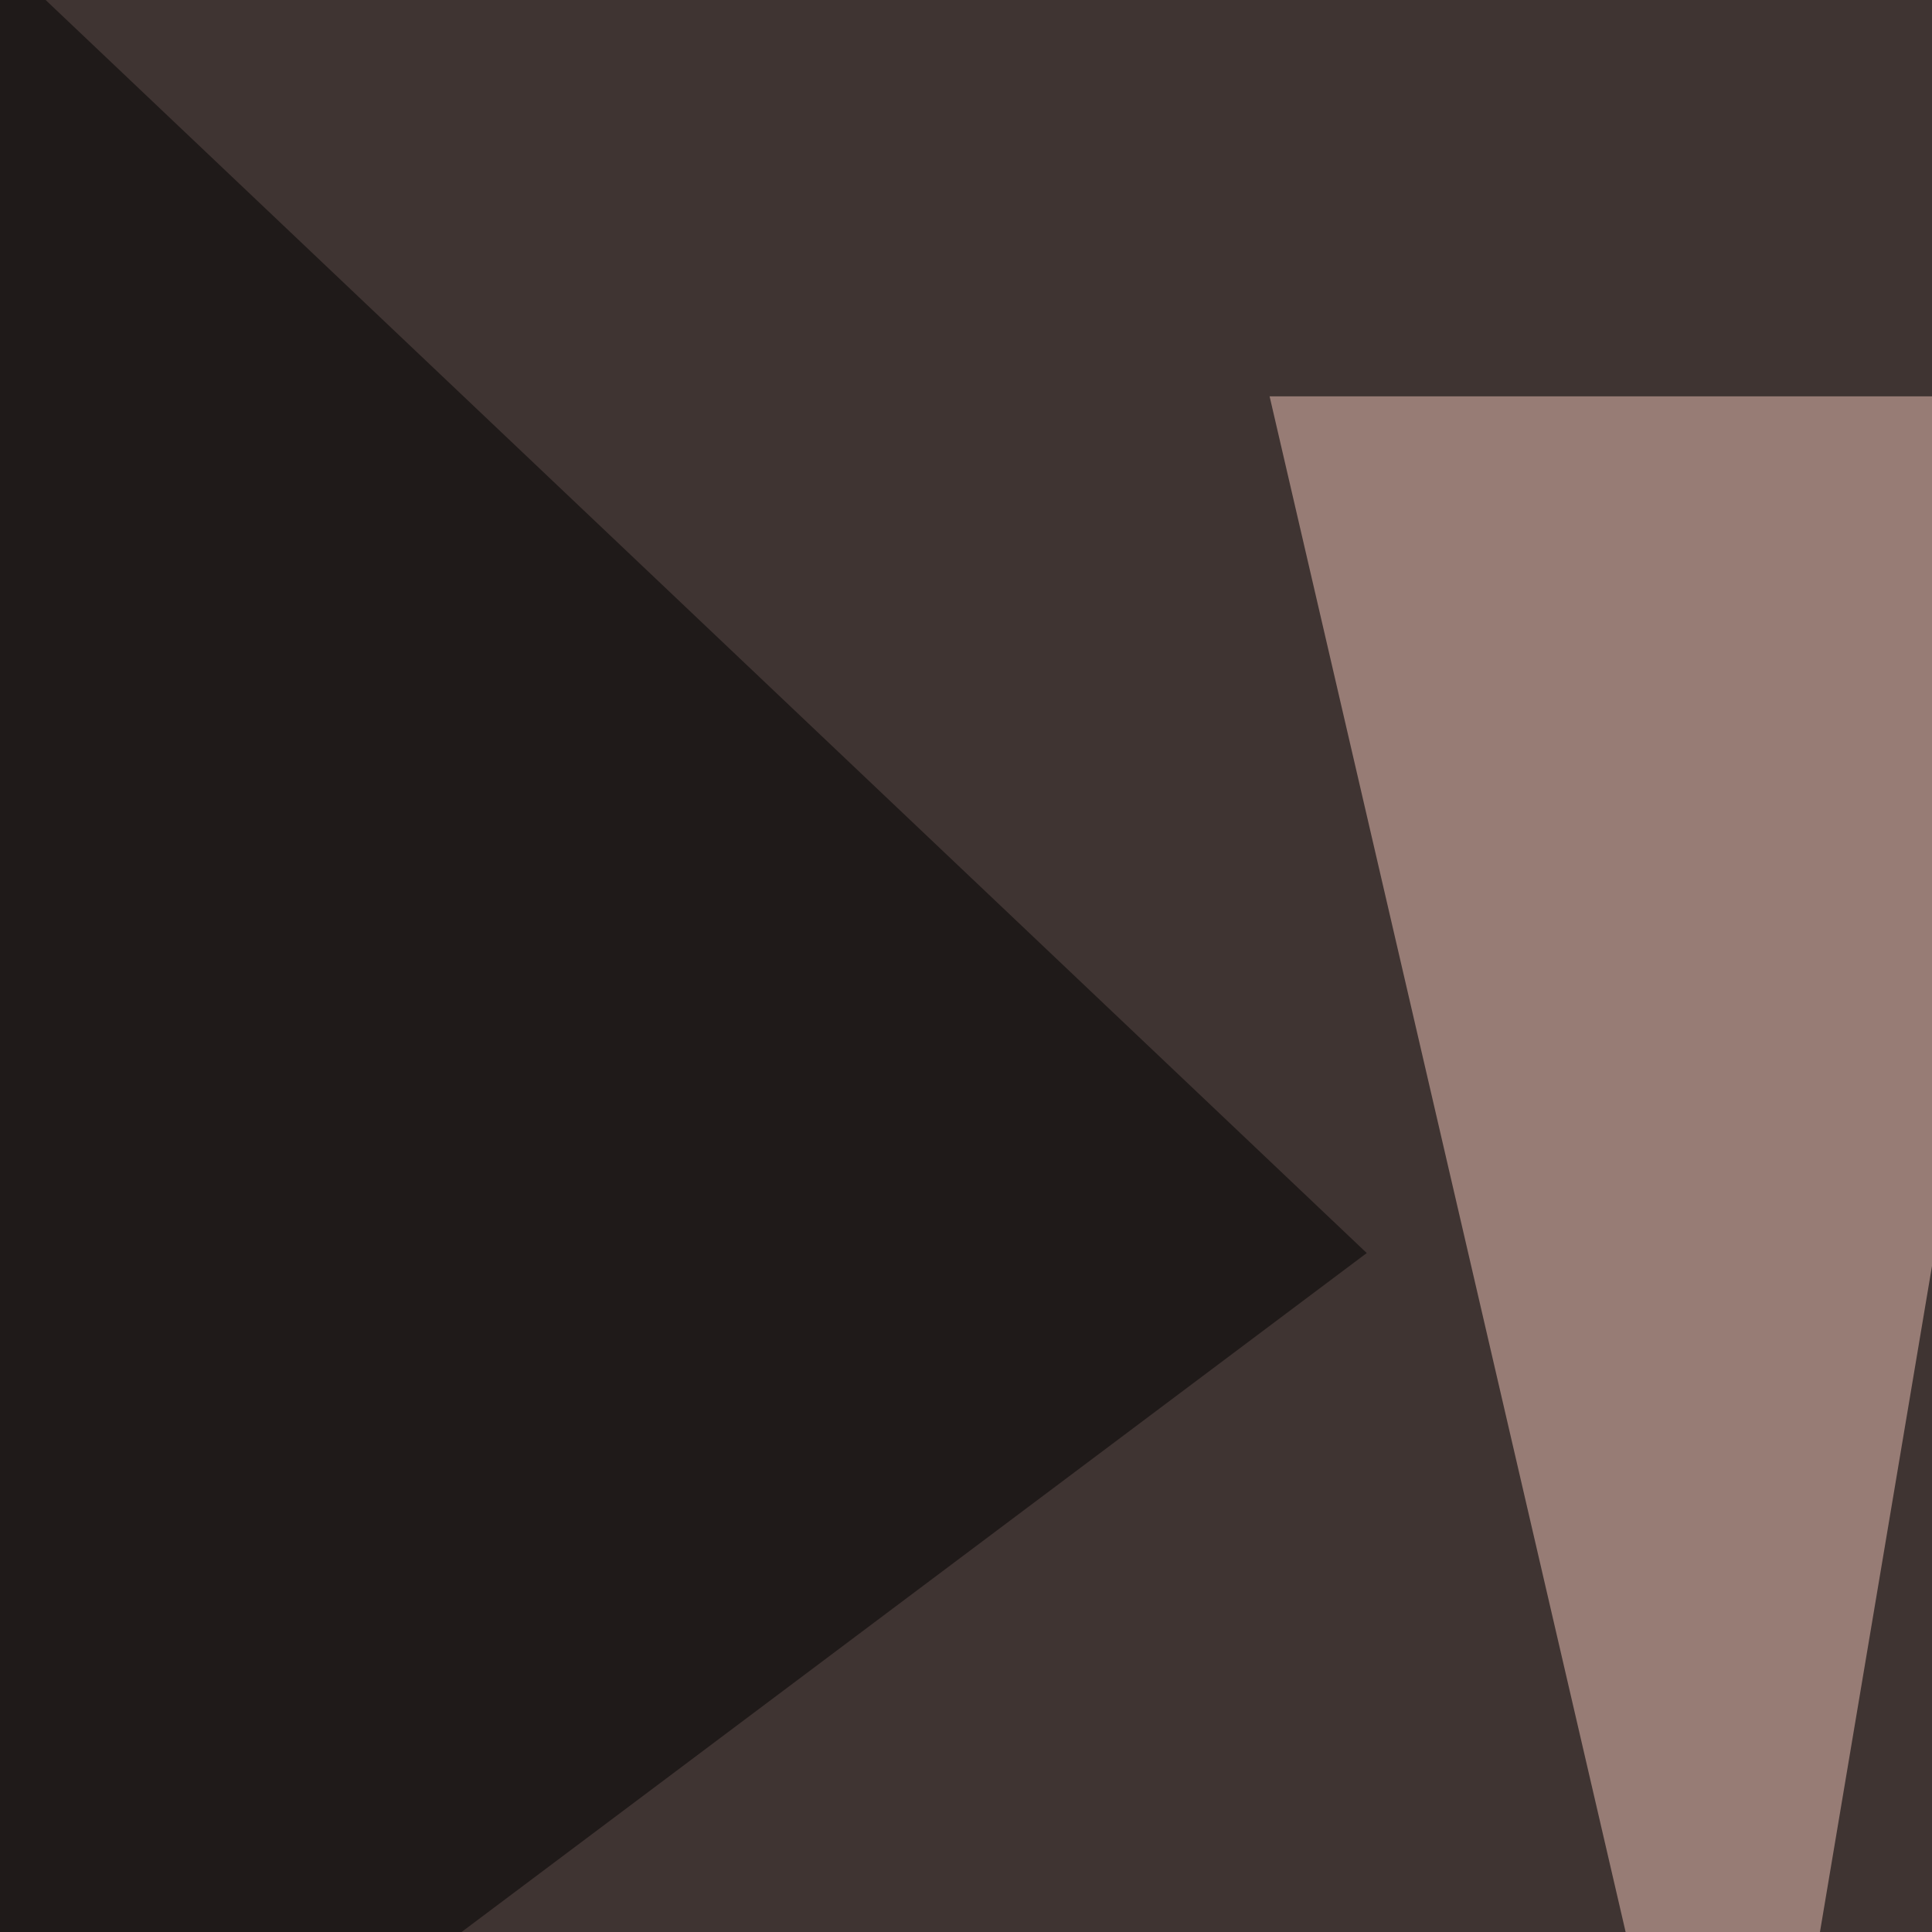 <svg xmlns="http://www.w3.org/2000/svg" width="350" height="350" ><filter id="a"><feGaussianBlur stdDeviation="55"/></filter><rect width="100%" height="100%" fill="#3f3432"/><g filter="url(#a)"><g fill-opacity=".5"><path fill="#f0c4b8" d="M376.5 71.8L314.9 438 230 71.8z"/><path fill="#ffdac4" d="M426.3 183.1l105.4-85L543.5 438z"/><path d="M795.4 218.3L736.8 438 400-45.4zM247.6 227L-33.7 438l-5.9-483.4z"/></g></g></svg>